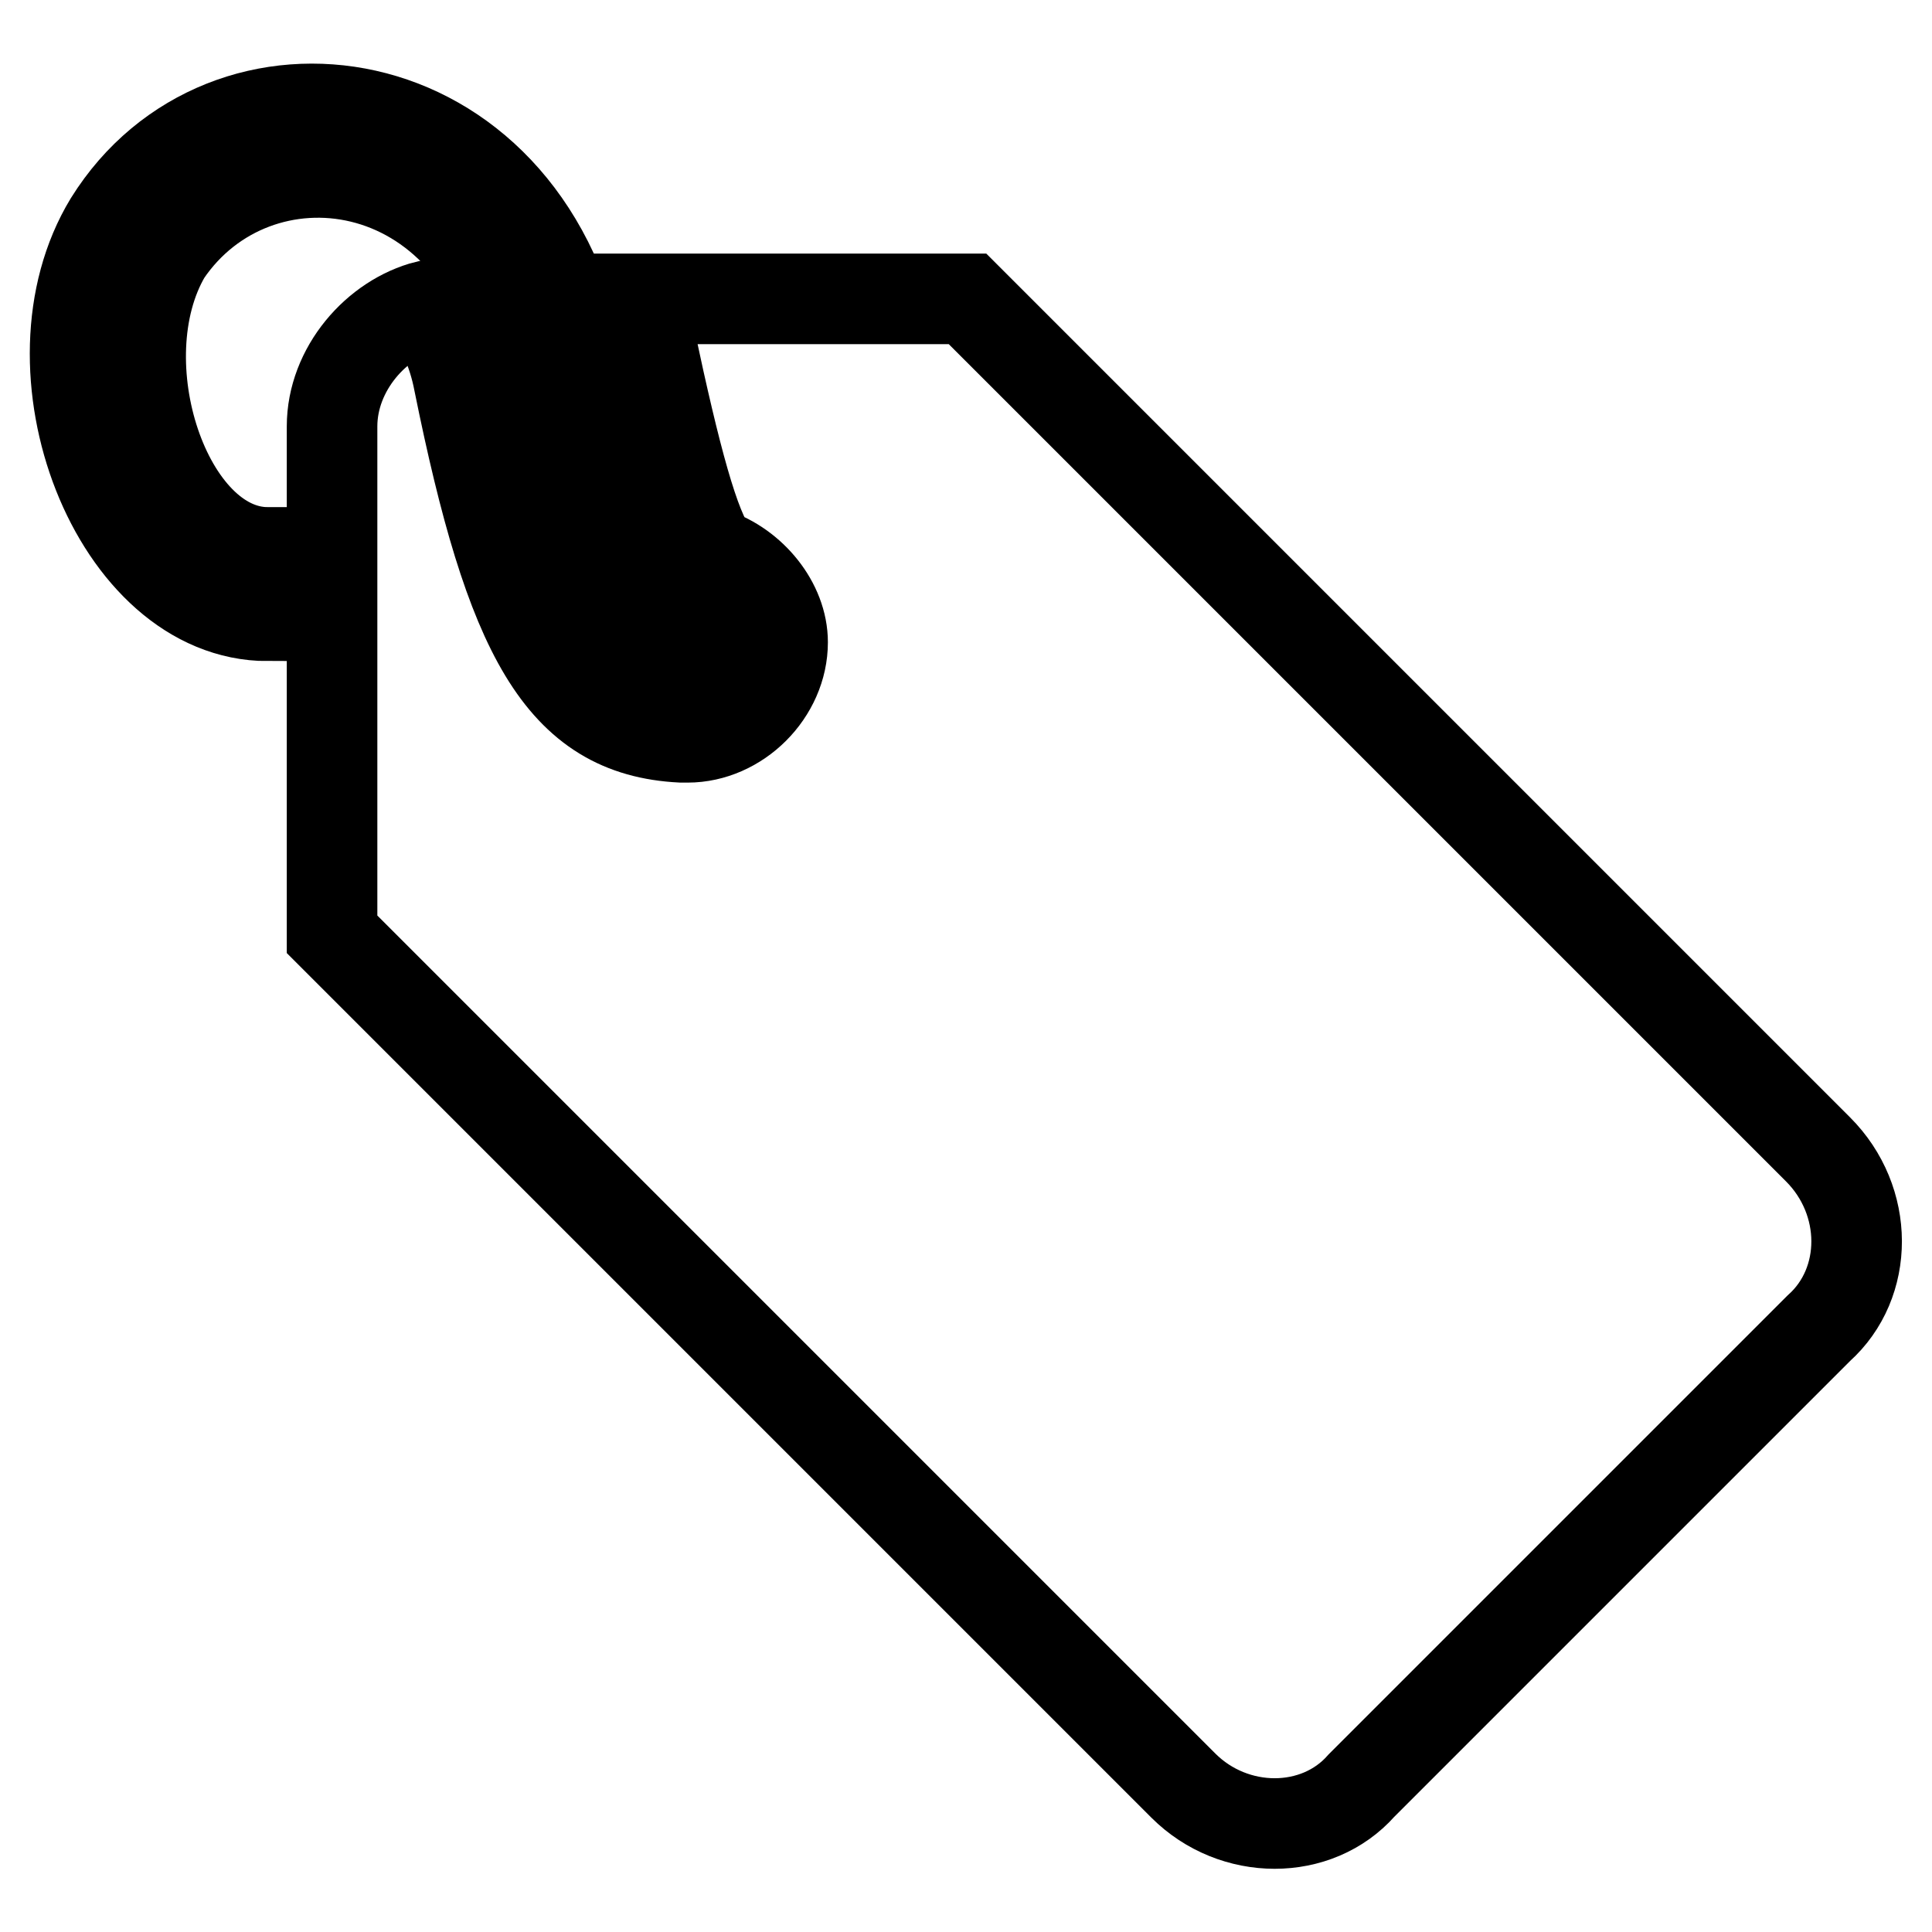 <?xml version="1.0" encoding="utf-8"?>
<!-- Svg Vector Icons : http://www.onlinewebfonts.com/icon -->
<!DOCTYPE svg PUBLIC "-//W3C//DTD SVG 1.1//EN" "http://www.w3.org/Graphics/SVG/1.1/DTD/svg11.dtd">
<svg version="1.1" xmlns="http://www.w3.org/2000/svg" xmlns:xlink="http://www.w3.org/1999/xlink" x="0px" y="0px" viewBox="0 0 256 256" enable-background="new 0 0 256 256" xml:space="preserve">
<g><g><g><g><path stroke-width="12" fill-opacity="0" stroke="#000000"  d="M240.9,152.3L128.2,39.6H84.4c0.8,1.7,0.8,3.4,1.7,5.1c3.4,16,5.9,25.3,8.4,28.6l0,0c5.1,1.7,9.2,6.7,9.2,11.8c0,6.7-5.9,12.6-12.6,12.6c0,0,0,0-0.8,0l0,0c-16-0.8-22.7-13.5-29.5-47.1c-0.8-4.2-2.5-7.6-4.2-10.1c-6.7,1.7-12.6,8.4-12.6,16v67.3l112.8,112.8c6.7,6.7,17.7,6.7,23.6,0l60.6-60.6C247.7,170,247.7,159.1,240.9,152.3z"/><path stroke-width="12" fill-opacity="0" stroke="#000000"  d="M69.2,48.8C76,83.3,81,90.9,94.5,90.9v-8.4c-8.4,0-10.9-4.2-17.7-35.4C69.2,10.1,29.7,5,14.5,29.4c-11.8,19.4,0.8,52.2,21,52.2v-8.4c-13.5,0-21.9-25.3-13.5-39.6C33.9,16,63.4,19.3,69.2,48.8z"/></g></g><g></g><g></g><g></g><g></g><g></g><g></g><g></g><g></g><g></g><g></g><g></g><g></g><g></g><g></g><g></g></g></g>
</svg>